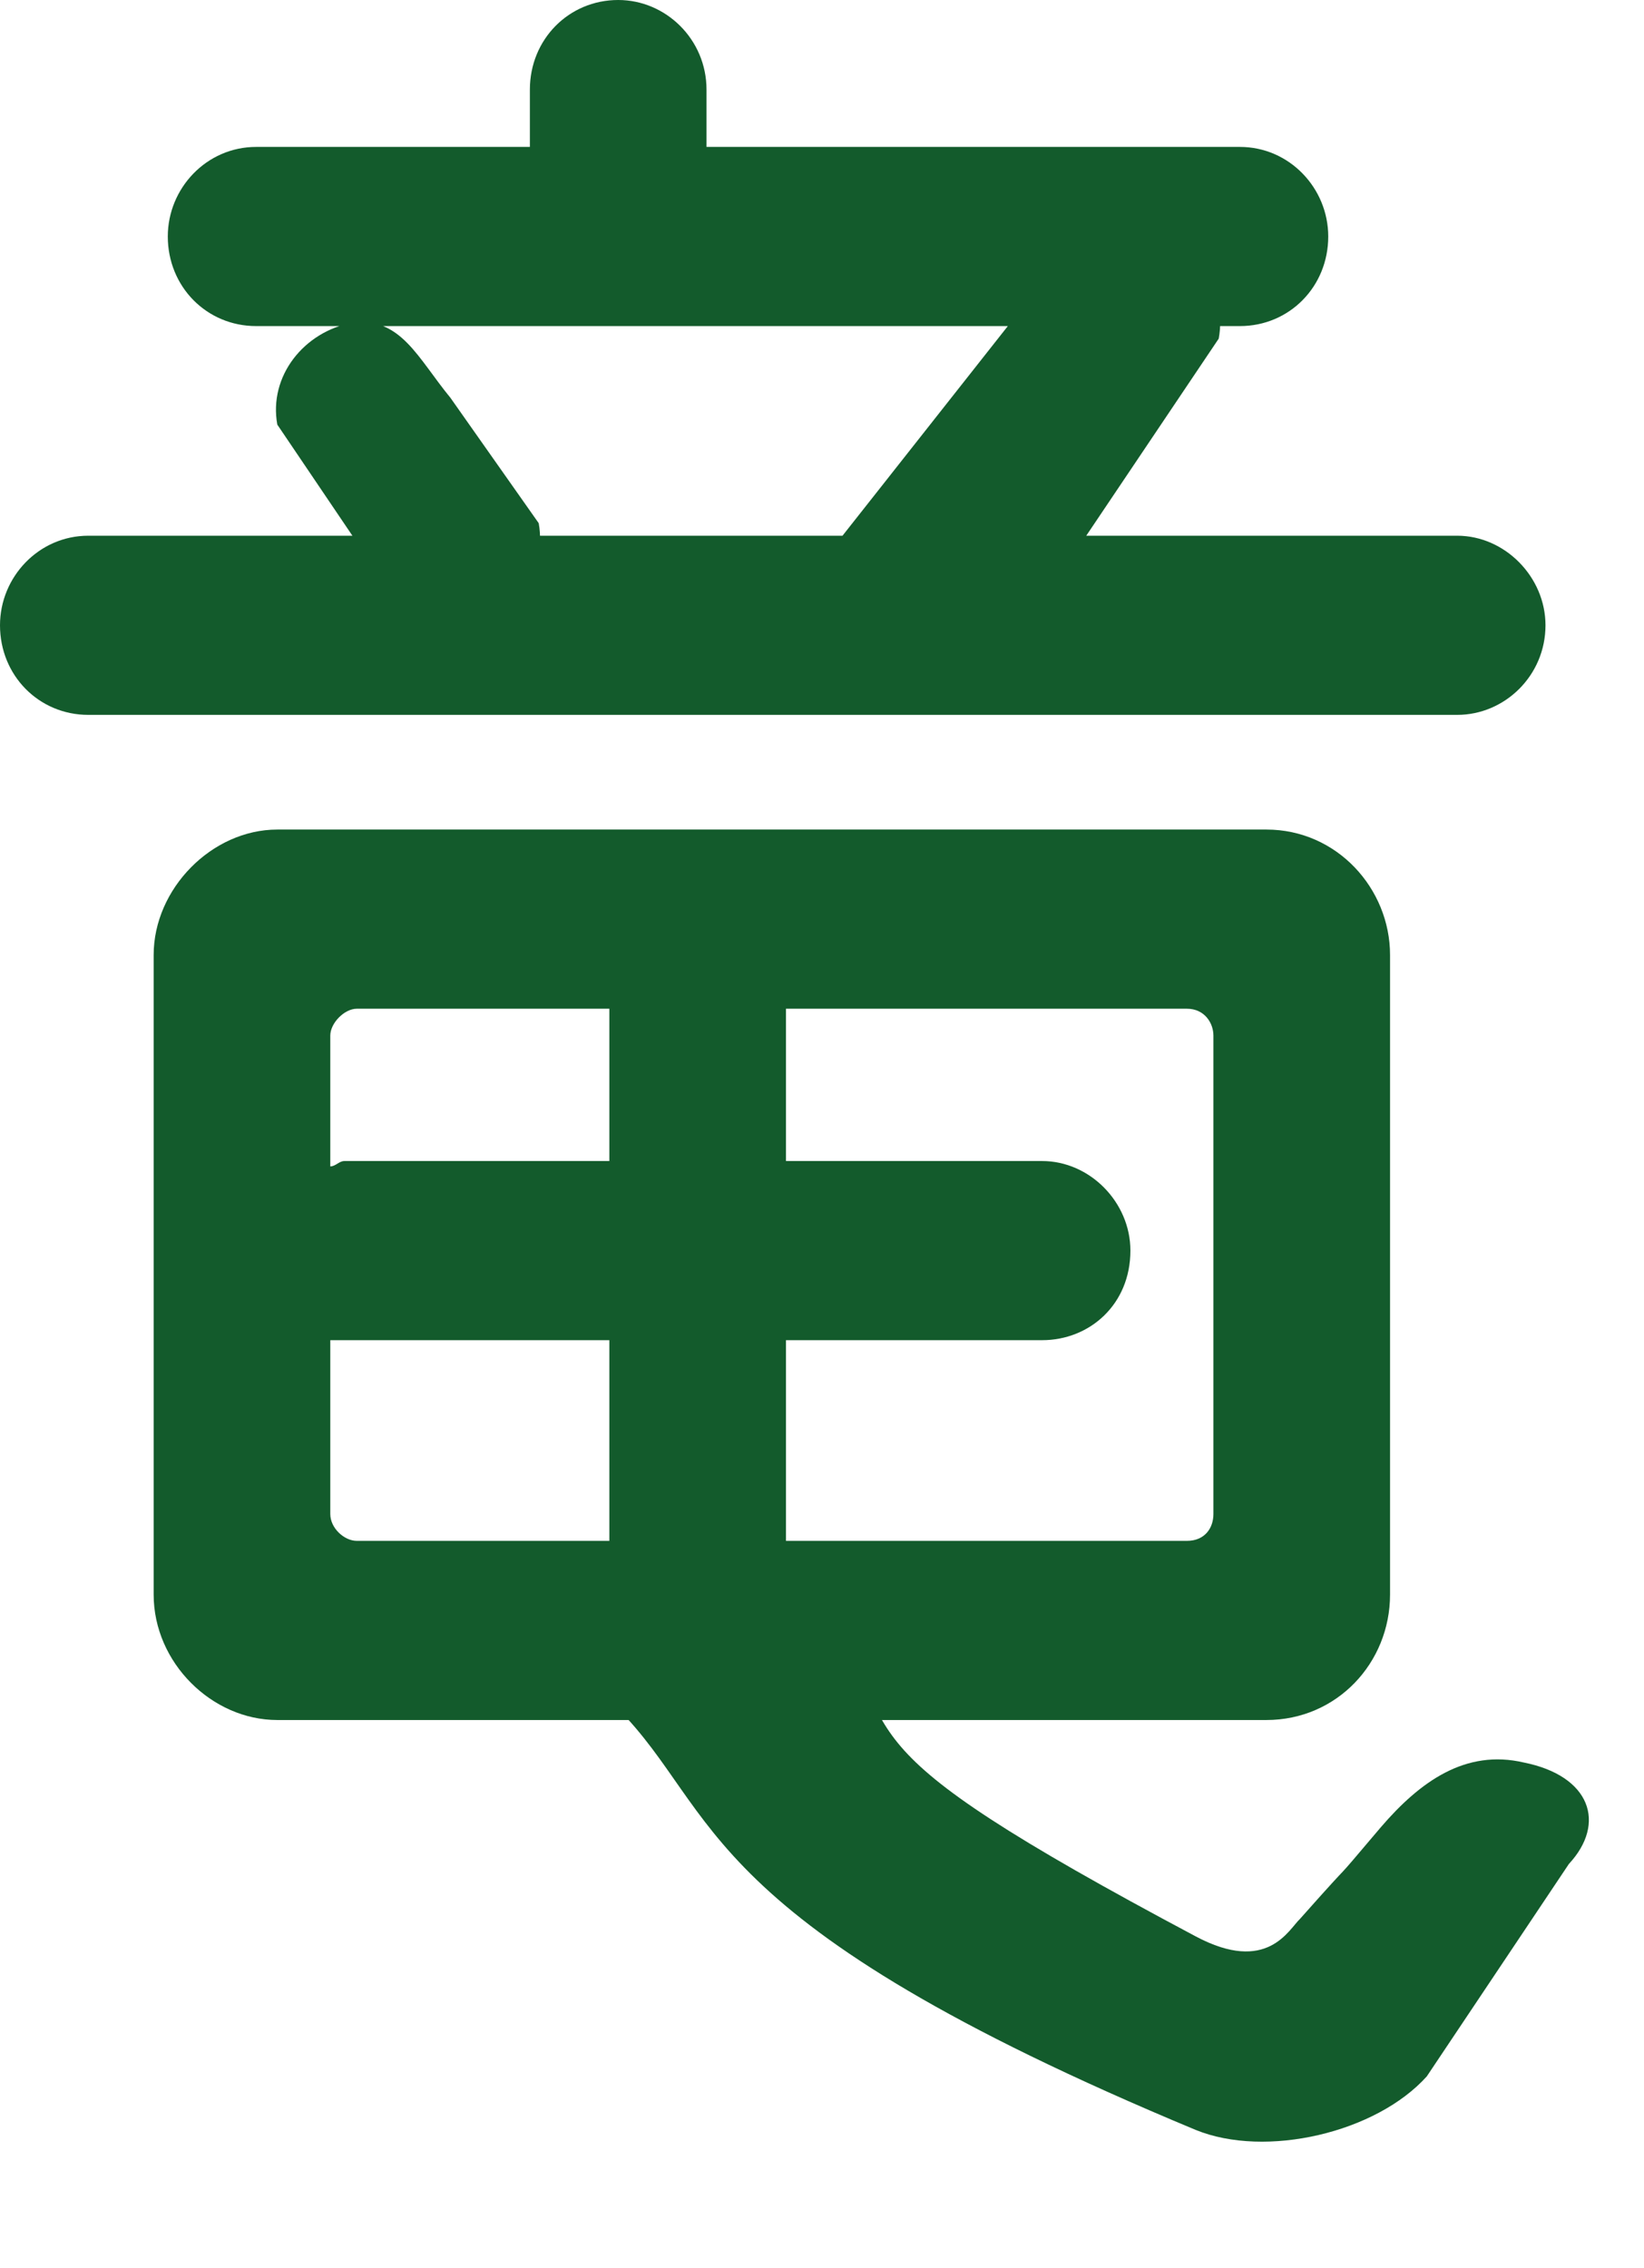 <svg width="116" height="160" viewBox="0 0 116 160" fill="none" xmlns="http://www.w3.org/2000/svg">
<path d="M18.071 23.002C14.581 23.002 11.84 20.222 11.84 16.683C11.84 13.271 14.581 10.364 18.071 10.364H37.388V6.319C37.388 2.781 40.13 0 43.62 0C46.985 0 49.851 2.781 49.851 6.319V10.364H87.489C90.978 10.364 93.72 13.271 93.72 16.683C93.72 20.222 90.978 23.002 87.489 23.002H18.071ZM102.818 37.79C106.183 37.79 109.049 40.697 109.049 44.109C109.049 47.648 106.183 50.428 102.818 50.428H6.231C2.742 50.428 0 47.648 0 44.109C0 40.697 2.742 37.79 6.231 37.79H59.447L72.907 20.727C75.649 16.816 77.519 16.051 81.008 16.683C84.373 17.315 86.616 20.475 85.993 23.887L76.646 37.79H102.818ZM24.926 22.75C28.291 22.37 29.491 25.277 31.78 28.058L38.011 36.905C38.635 40.317 36.142 43.477 32.652 44.109C29.288 44.741 29.491 44.235 25.549 38.801L19.567 29.954C18.943 26.541 21.436 23.382 24.926 22.75Z" fill="#135B2C"/>
<path d="M89.357 58.518C94.342 58.518 98.081 62.689 98.081 67.365V112.485C98.081 117.288 94.342 121.332 89.357 121.332H19.566C14.954 121.332 10.842 117.288 10.842 112.485V67.365C10.842 62.689 14.954 58.518 19.566 58.518H89.357ZM25.174 71.157C24.302 71.157 23.305 72.168 23.305 73.053V82.279C23.678 82.279 23.928 81.9 24.302 81.9H42.996V71.157H25.174ZM23.305 106.798C23.305 107.809 24.302 108.694 25.174 108.694H42.996V94.538H23.305V106.798ZM85.618 106.798V73.053C85.618 72.168 84.995 71.157 83.749 71.157H55.458V81.9H73.529C76.894 81.9 79.761 84.806 79.761 88.219C79.761 92.011 76.894 94.538 73.529 94.538H55.458V108.694H83.749C84.995 108.694 85.618 107.809 85.618 106.798Z" fill="#135B2C"/>
<path d="M107.527 124.331C112.223 125.271 113.366 128.614 110.7 131.486L100.674 146.47C97.089 150.457 89.307 152.26 84.37 150.248C48.876 135.479 50.89 127.923 43.62 120.55C43.618 116.199 44.773 115.102 49.655 113.407C54.77 111.883 56.58 110.534 58.158 113.211C64.23 122.852 57.792 122.466 84.37 136.596C89.43 139.286 90.93 136.102 91.735 135.352C96.4 130.1 93.268 133.811 97.425 128.902C100.205 125.665 103.411 123.368 107.527 124.331Z" fill="#135B2C"/>
</svg>
